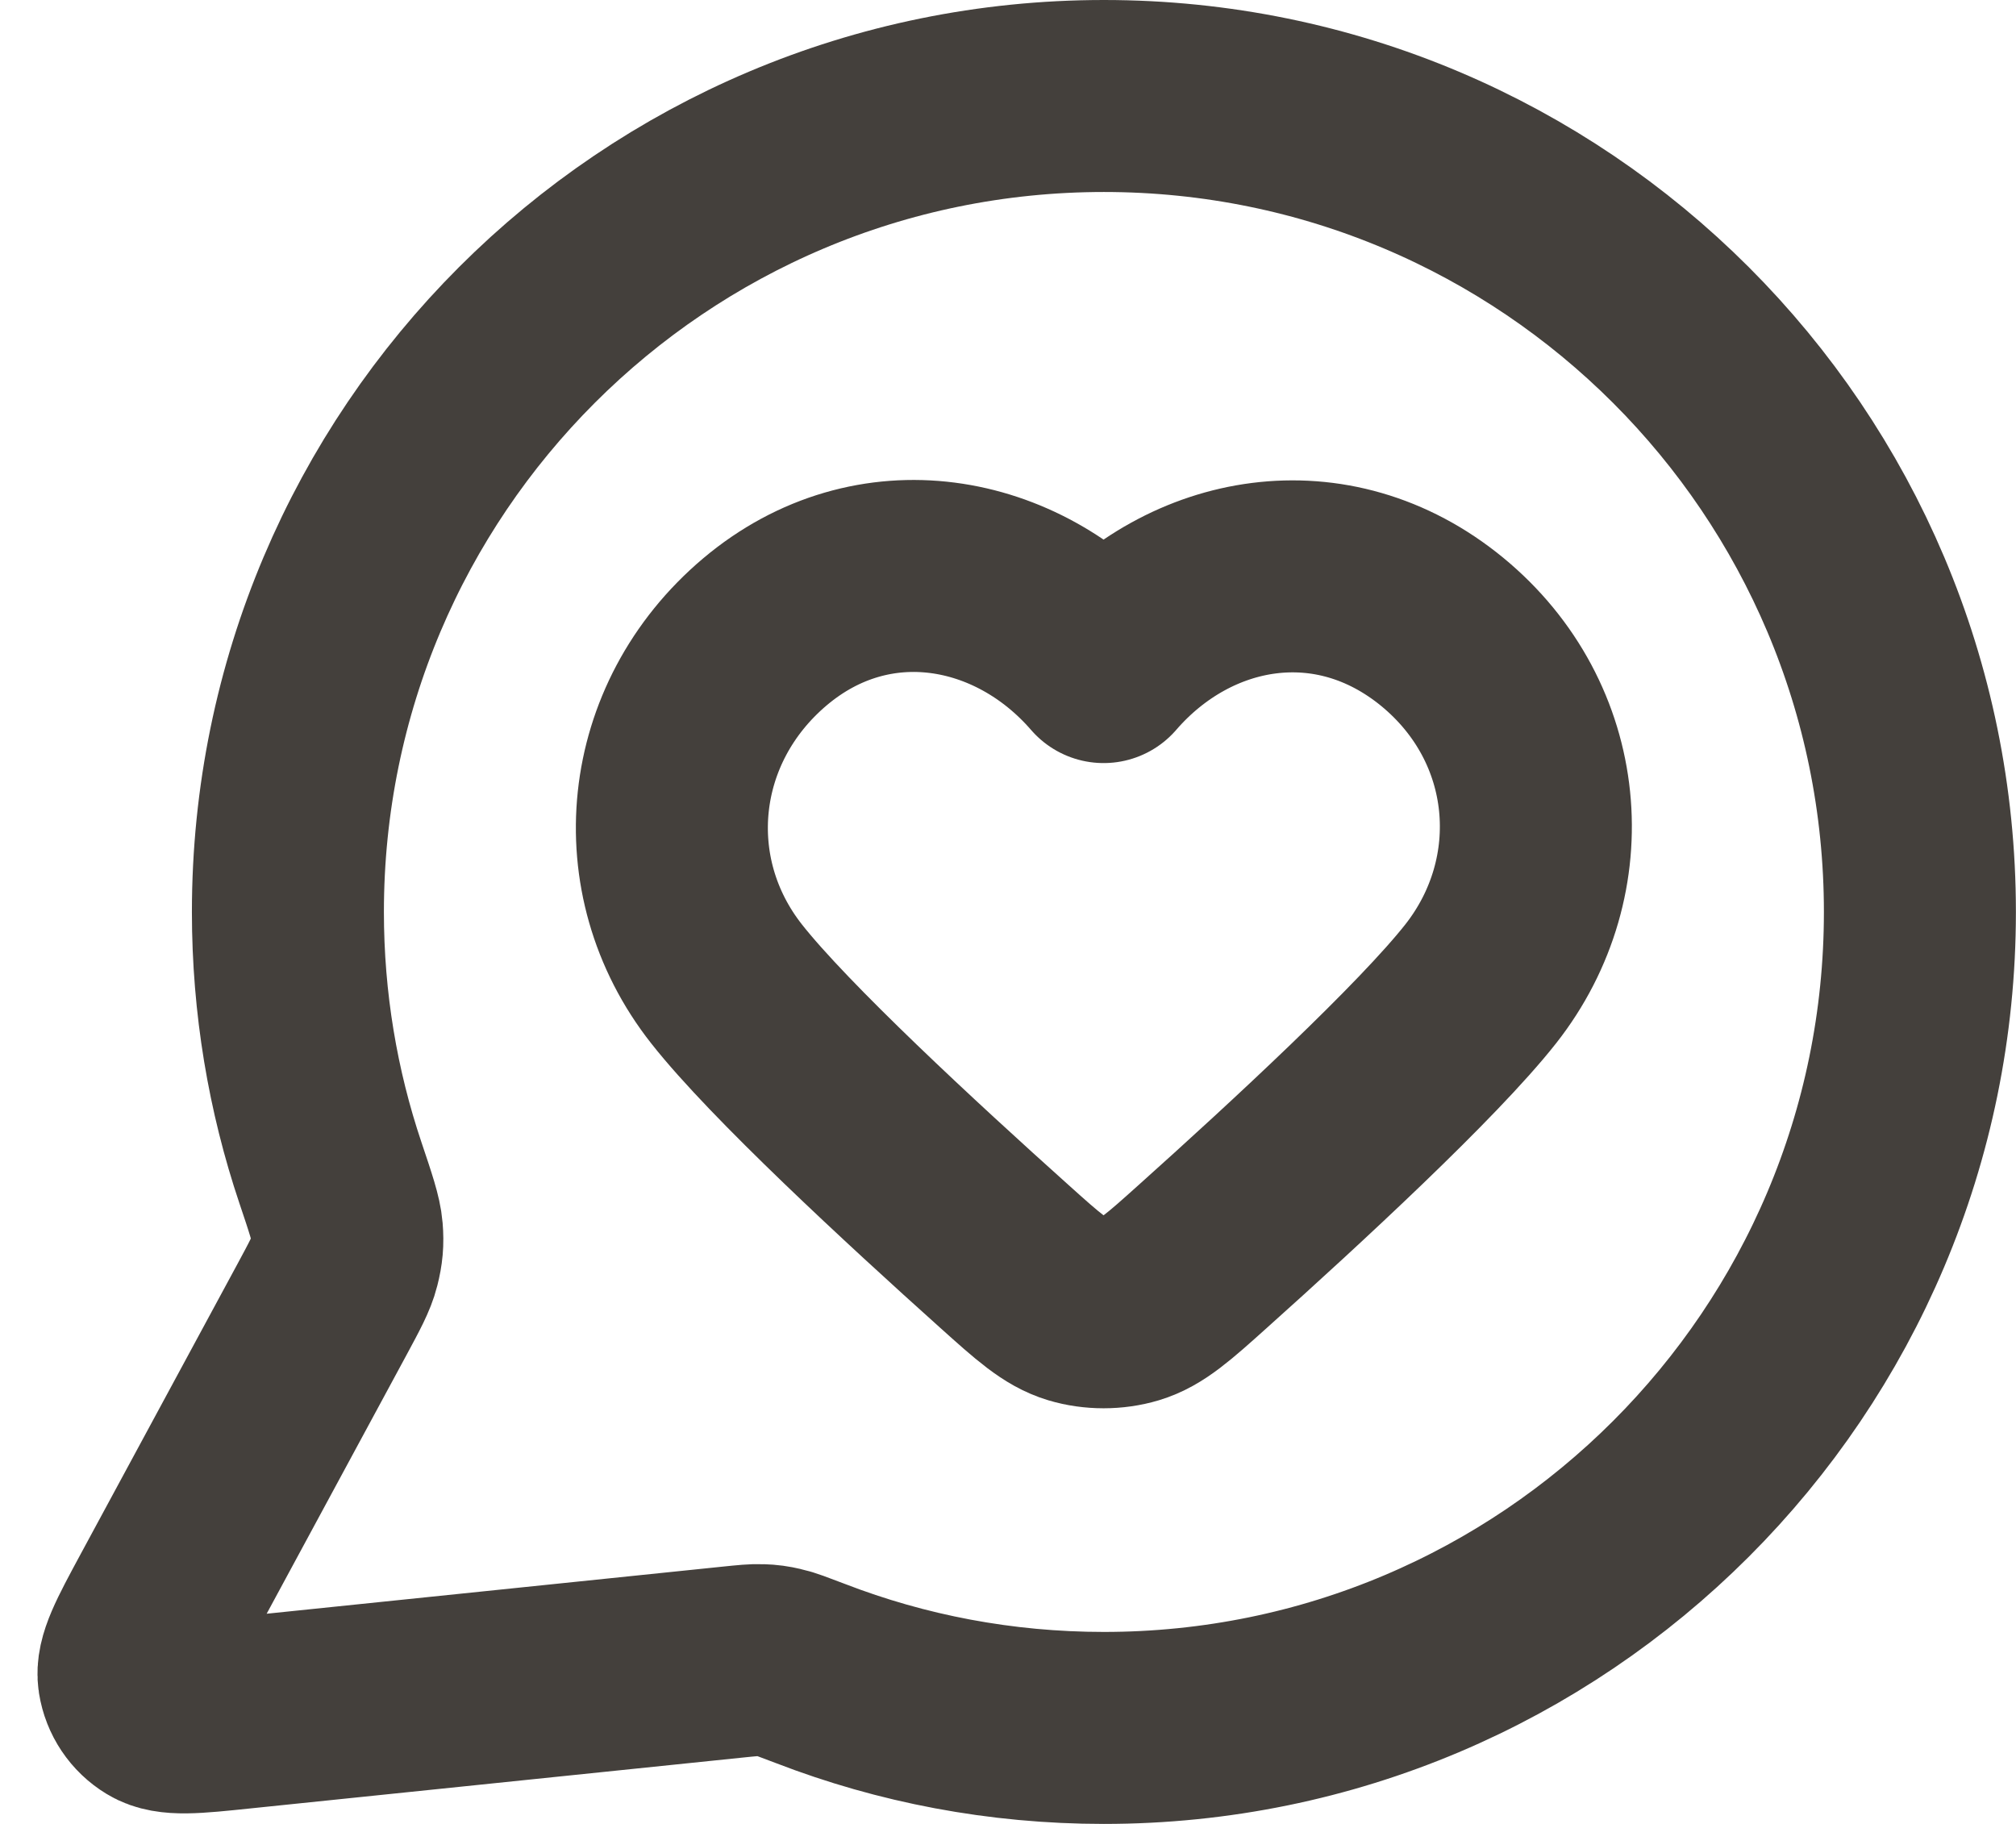 <svg width="21" height="19" viewBox="0 0 21 19" fill="none" xmlns="http://www.w3.org/2000/svg">
<path d="M19.999 9.5C19.999 14.194 16.193 18 11.499 18C10.422 18 9.392 17.8 8.444 17.434C8.27 17.368 8.184 17.334 8.115 17.319C8.047 17.303 7.998 17.296 7.929 17.294C7.858 17.291 7.78 17.299 7.625 17.315L2.504 17.844C2.016 17.895 1.772 17.92 1.628 17.832C1.502 17.756 1.417 17.628 1.394 17.483C1.368 17.316 1.485 17.1 1.718 16.668L3.354 13.641C3.488 13.392 3.556 13.267 3.586 13.147C3.616 13.029 3.624 12.943 3.614 12.821C3.604 12.698 3.55 12.538 3.442 12.217C3.155 11.364 2.999 10.45 2.999 9.5C2.999 4.806 6.804 1 11.499 1C16.193 1 19.999 4.806 19.999 9.5Z" stroke="#44403C" stroke-width="2" stroke-linecap="round" stroke-linejoin="round"/>
<path fill-rule="evenodd" clip-rule="evenodd" d="M11.496 6.949C10.596 5.91 9.096 5.631 7.968 6.582C6.841 7.534 6.682 9.124 7.568 10.249C8.116 10.946 9.493 12.219 10.461 13.087C10.816 13.406 10.994 13.565 11.207 13.629C11.39 13.684 11.601 13.684 11.784 13.629C11.997 13.565 12.175 13.406 12.53 13.087C13.499 12.219 14.875 10.946 15.424 10.249C16.309 9.124 16.169 7.524 15.023 6.582C13.876 5.641 12.395 5.91 11.496 6.949Z" stroke="#44403C" stroke-width="2" stroke-linecap="round" stroke-linejoin="round"/>
</svg>
